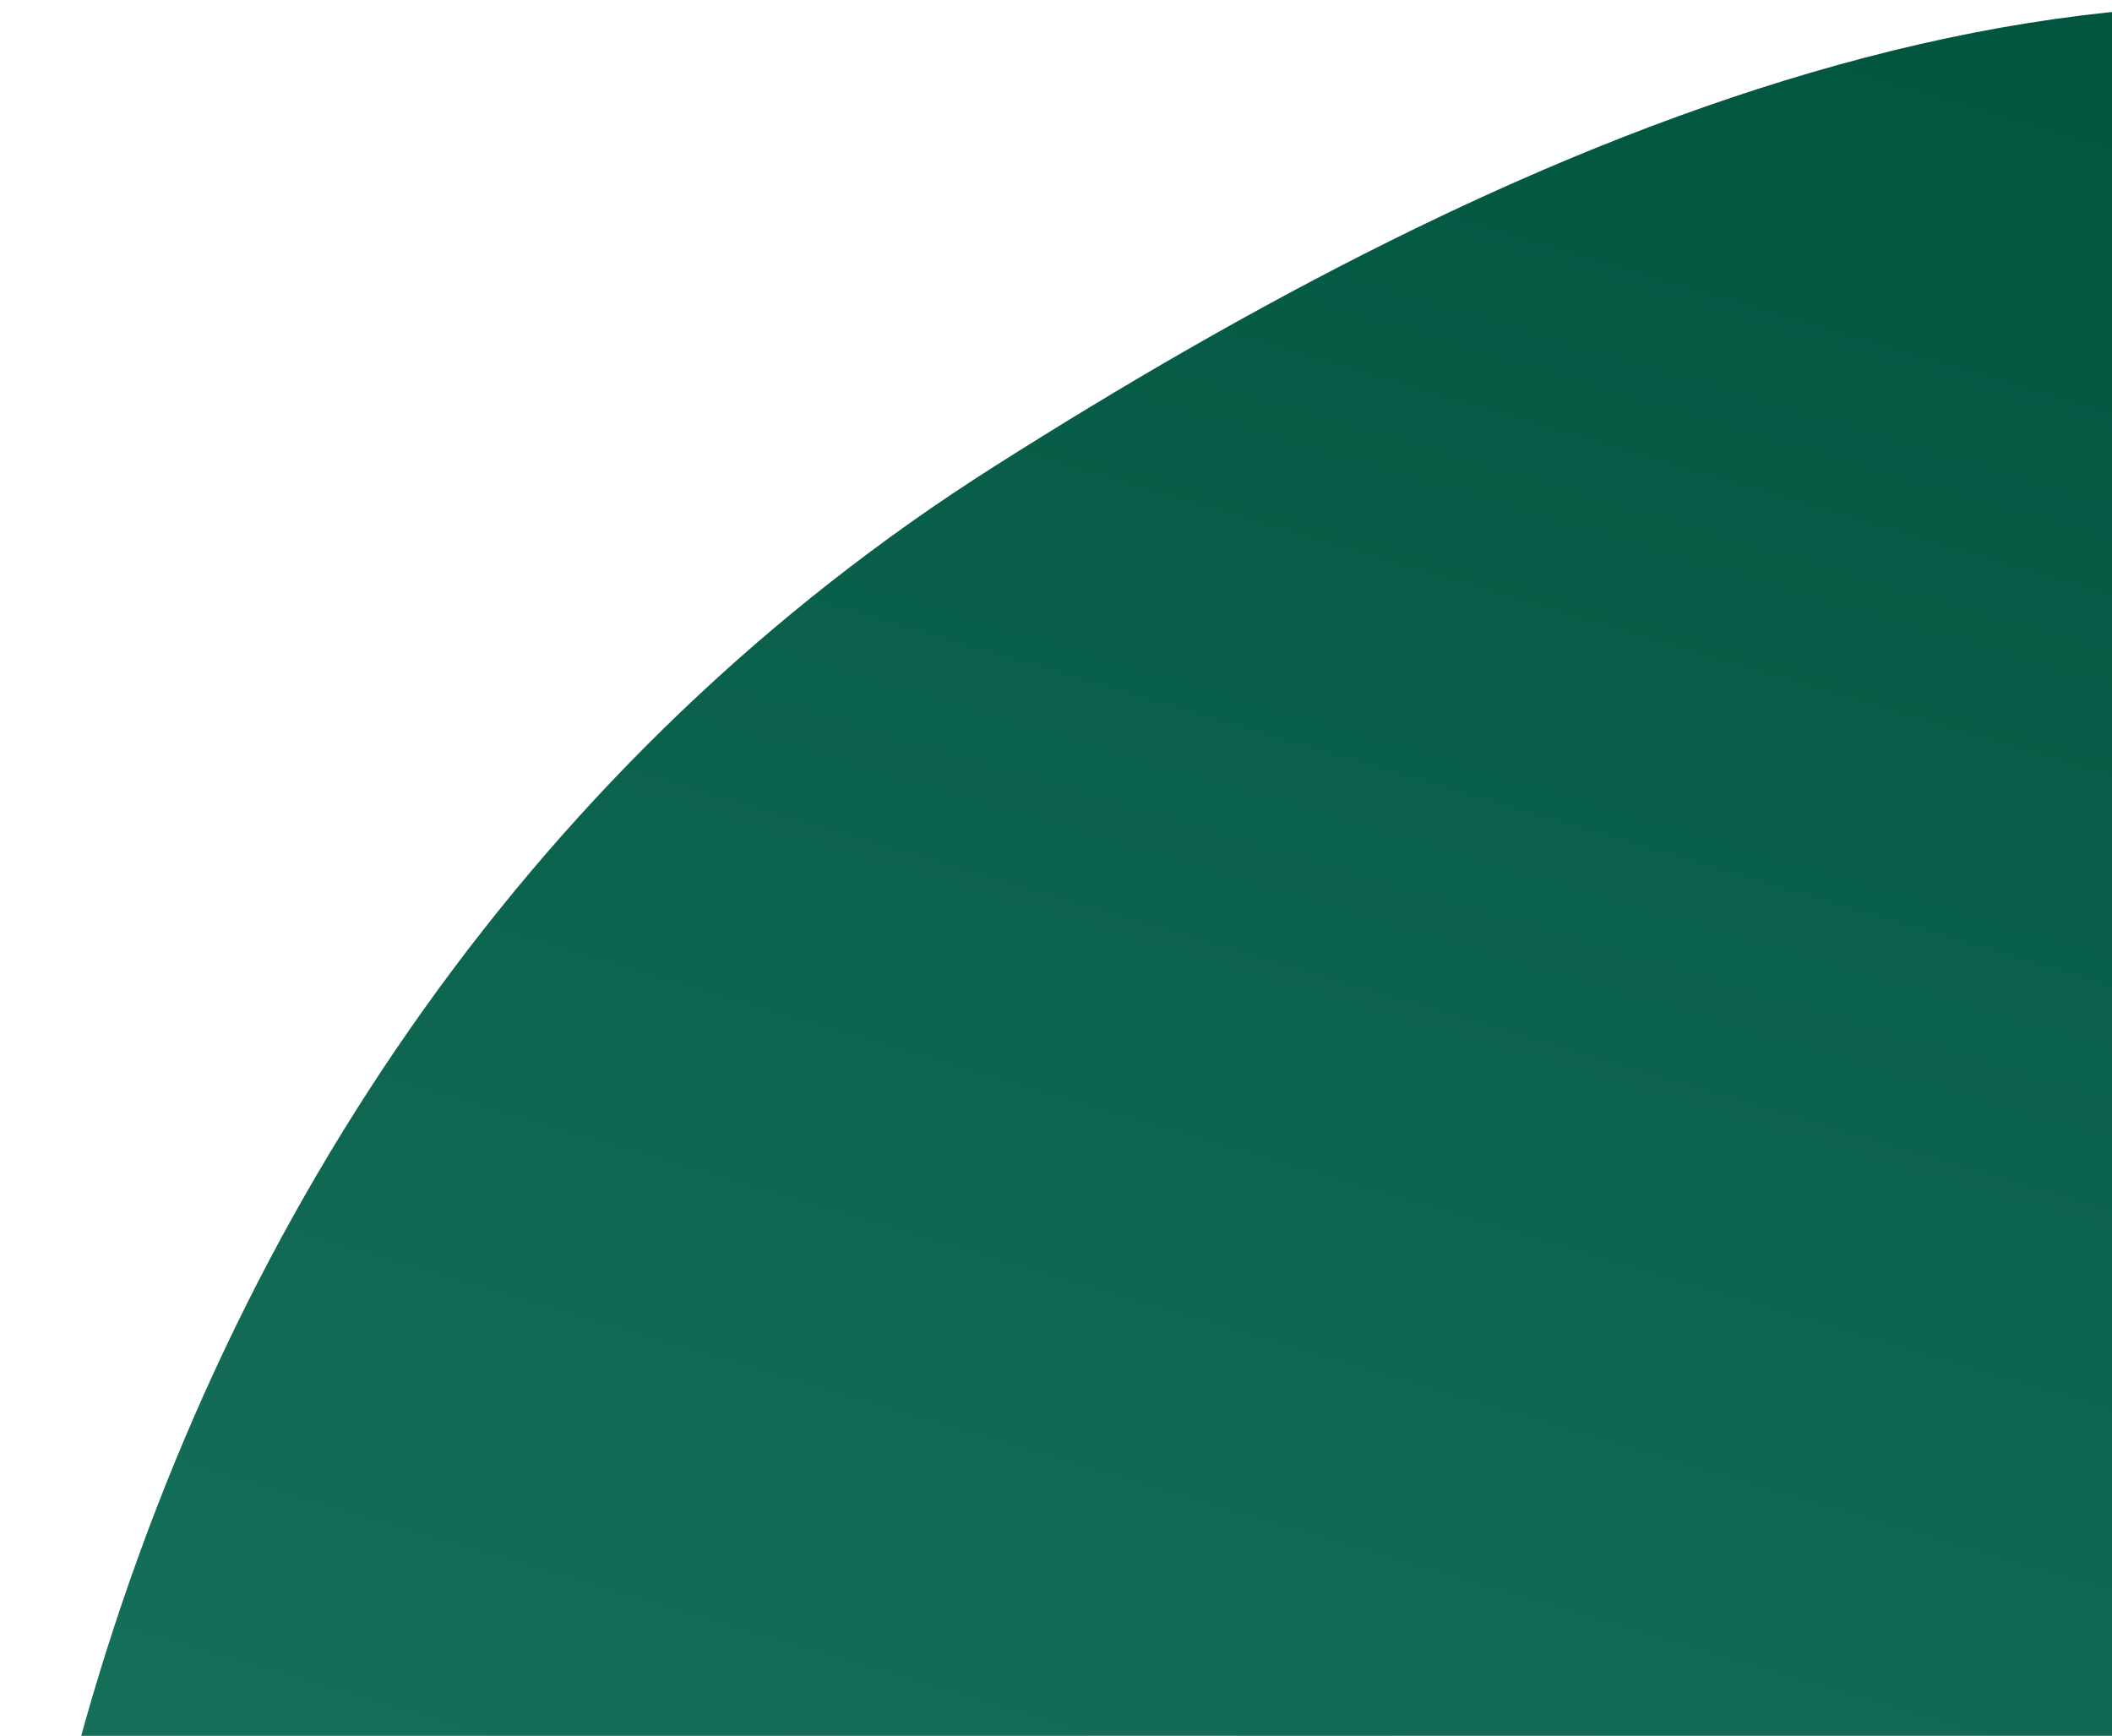 <svg width="292" height="240" viewBox="0 0 292 240" fill="none" xmlns="http://www.w3.org/2000/svg">
<path fill-rule="evenodd" clip-rule="evenodd" d="M11.769 238.052C-7.707 306.66 -0.83 378.73 29.959 443.061C61.652 509.277 111.463 568.06 180.991 591.614C251.32 615.44 326.412 597.545 393.78 566.314C464.417 533.567 539.964 490.786 560.494 415.683C580.562 342.27 524.616 275.769 491.998 207.007C457.679 134.66 443.075 41.381 368.776 11.524C292.459 -19.143 206.863 20.455 137.416 64.521C74.73 104.296 32.042 166.633 11.769 238.052Z" fill="url(#paint0_linear_2968_263)"/>
<defs>
<linearGradient id="paint0_linear_2968_263" x1="393.518" y1="19.165" x2="219.579" y2="603.395" gradientUnits="userSpaceOnUse">
<stop stop-color="#00543E"/>
<stop offset="1" stop-color="#298771"/>
</linearGradient>
</defs>
</svg>

